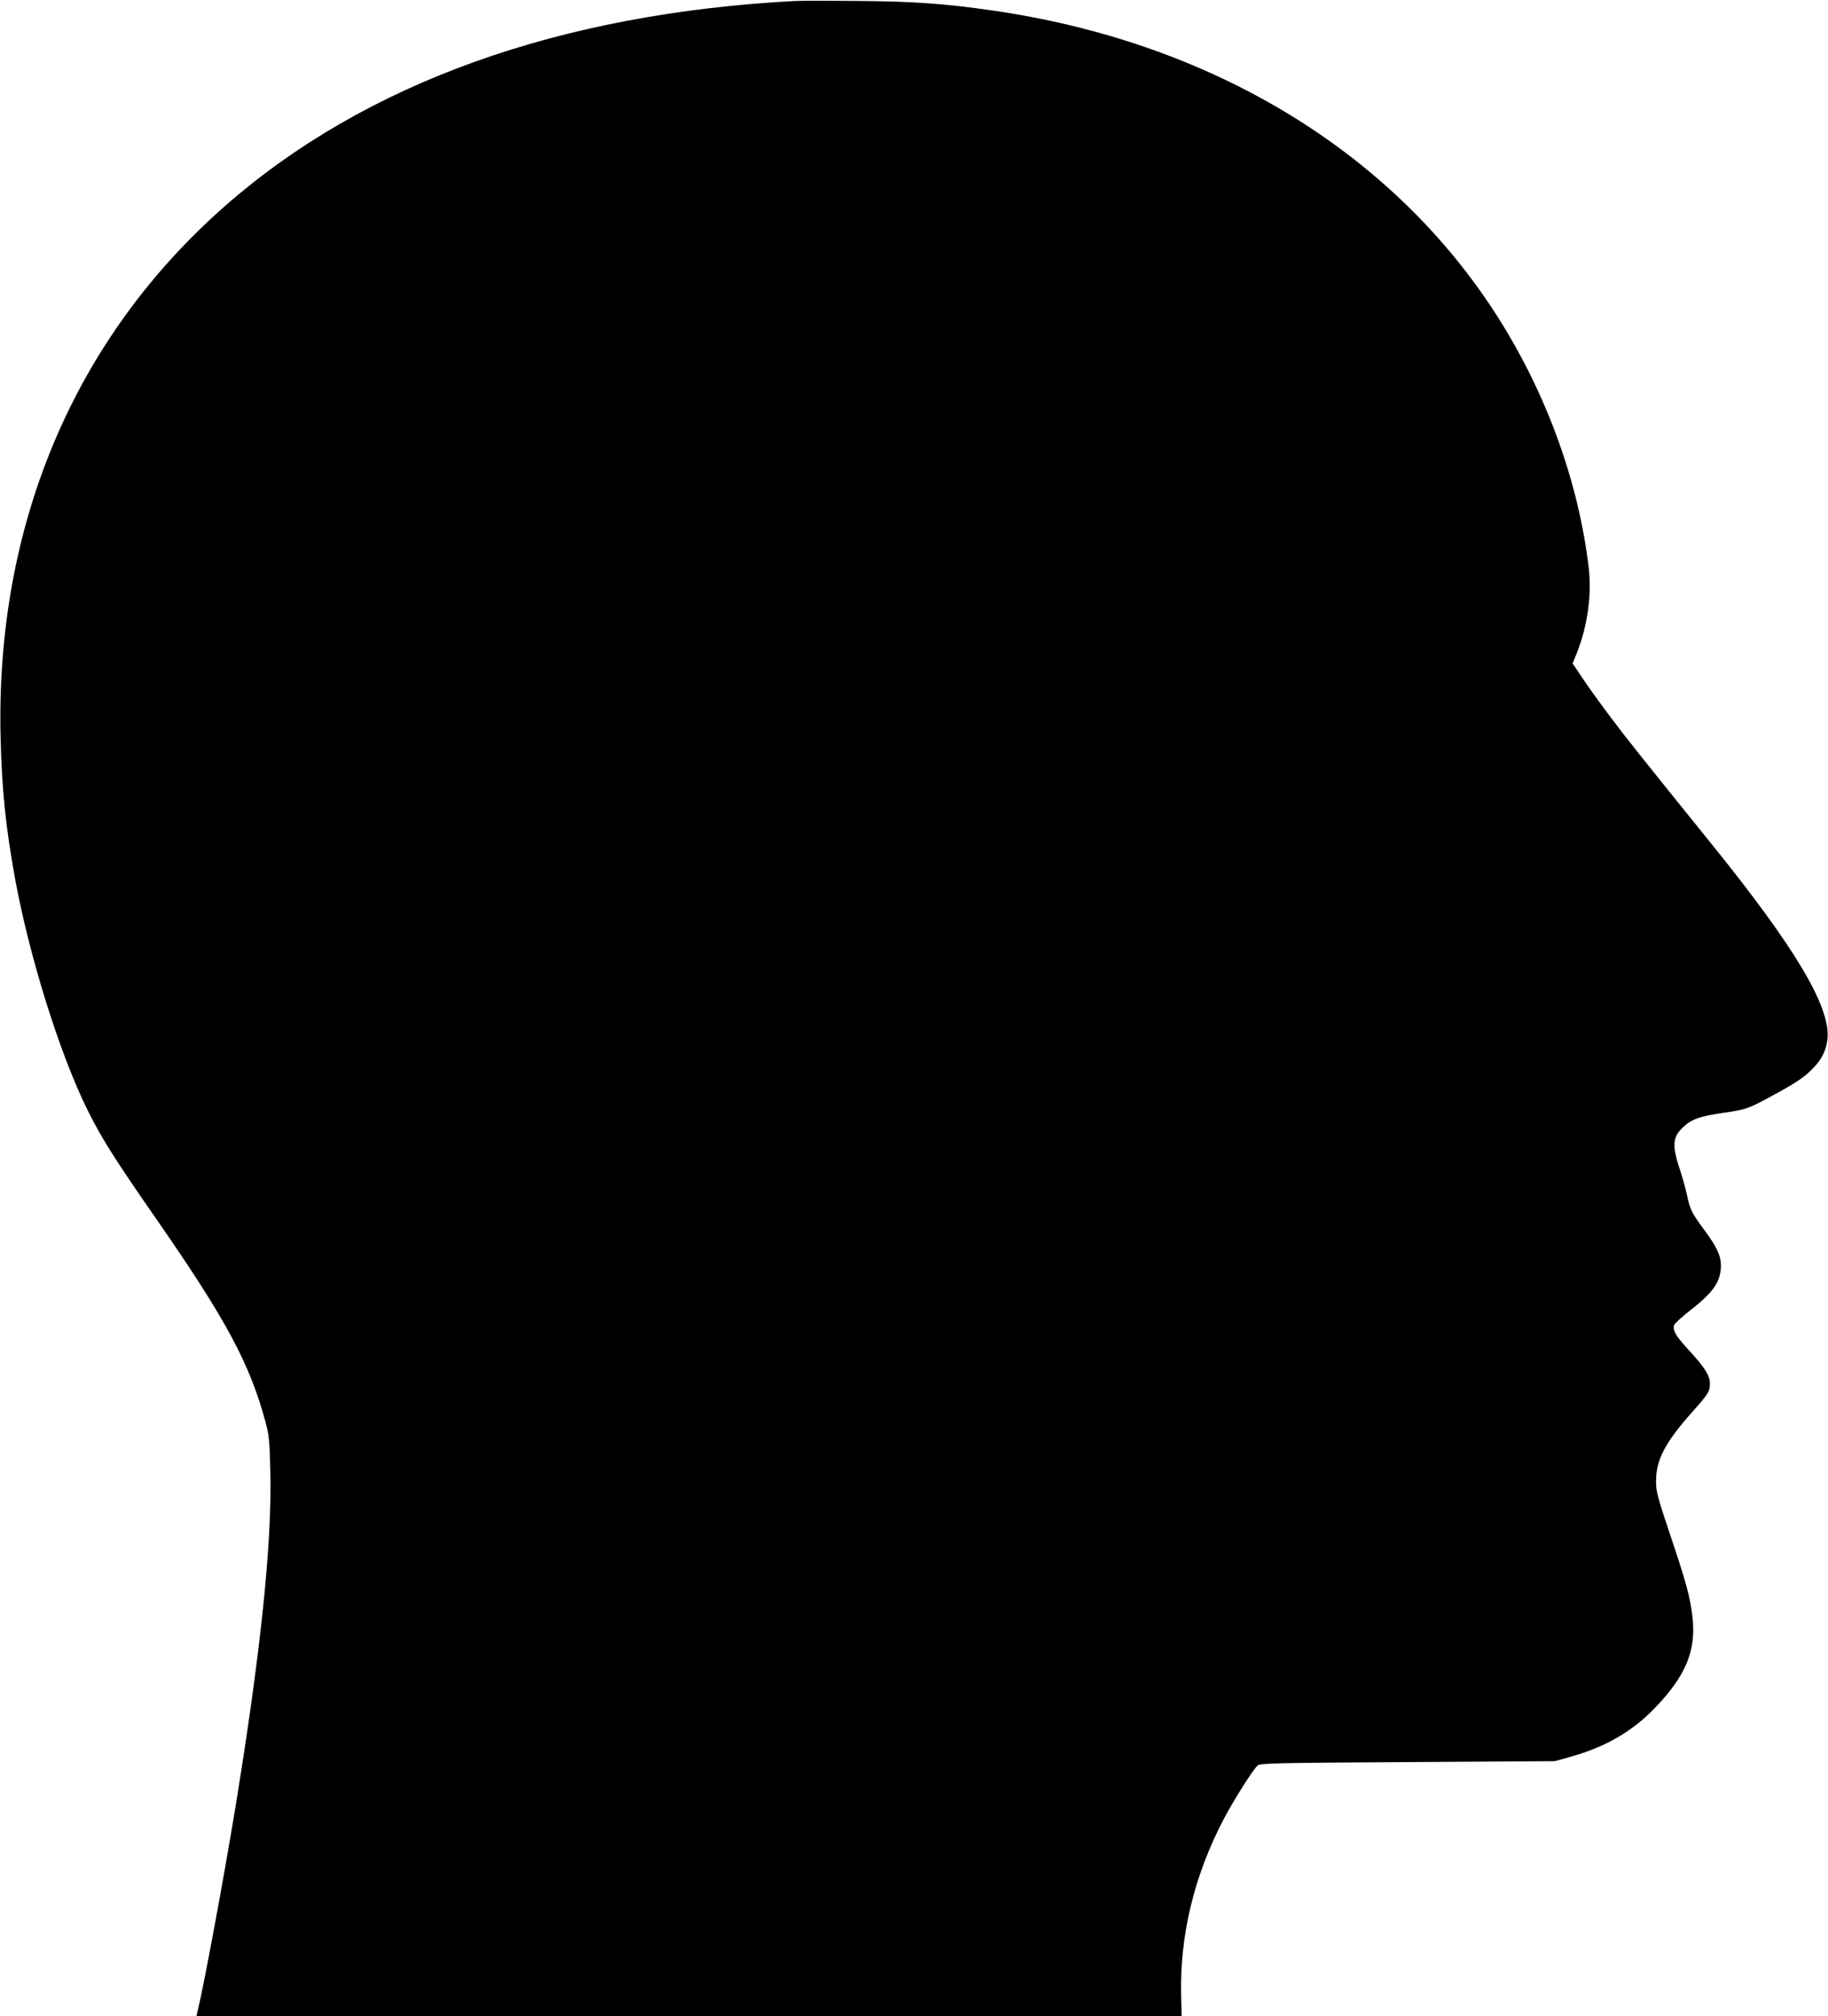 <?xml version="1.0" standalone="no"?>
<!DOCTYPE svg PUBLIC "-//W3C//DTD SVG 20010904//EN"
 "http://www.w3.org/TR/2001/REC-SVG-20010904/DTD/svg10.dtd">
<svg version="1.0" xmlns="http://www.w3.org/2000/svg"
 width="1161pt" height="1280pt" viewBox="0 0 1161 1280"
 preserveAspectRatio="xMidYMid meet">
<g transform="translate(0,1280) scale(0.1,-0.1)"
fill="#000000" stroke="none">
<path d="M5055 12794 c-1502 -78 -2736 -521 -3625 -1301 -960 -843 -1461
-2030 -1426 -3383 8 -330 33 -566 92 -890 91 -495 283 -1110 459 -1465 88
-179 177 -319 442 -700 438 -631 590 -913 690 -1285 22 -84 26 -120 30 -317
11 -454 -62 -1147 -222 -2128 -73 -445 -201 -1137 -242 -1302 l-5 -23 3128 0
3129 0 -3 122 c-11 385 81 768 269 1127 63 121 188 318 217 343 15 14 134 16
952 21 l935 6 90 25 c229 63 399 161 546 313 197 205 263 365 238 579 -15 126
-38 213 -141 519 -82 245 -91 277 -90 345 0 132 59 244 230 436 104 117 112
130 112 181 0 50 -33 102 -139 217 -80 88 -96 116 -89 152 2 10 51 55 110 101
143 111 188 179 188 282 -1 60 -27 116 -104 220 -80 108 -93 133 -111 221 -8
40 -27 106 -40 147 -58 173 -55 223 19 291 51 47 105 66 256 88 136 19 153 25
292 100 159 86 215 122 270 179 60 60 88 119 95 193 18 202 -208 581 -744
1243 -436 540 -529 656 -640 804 -66 88 -146 199 -177 247 l-58 86 27 67 c67
168 95 367 76 535 -66 564 -280 1143 -609 1645 -672 1023 -1811 1703 -3183
1899 -298 43 -495 57 -844 60 -181 2 -361 2 -400 0z"/>
</g>
</svg>